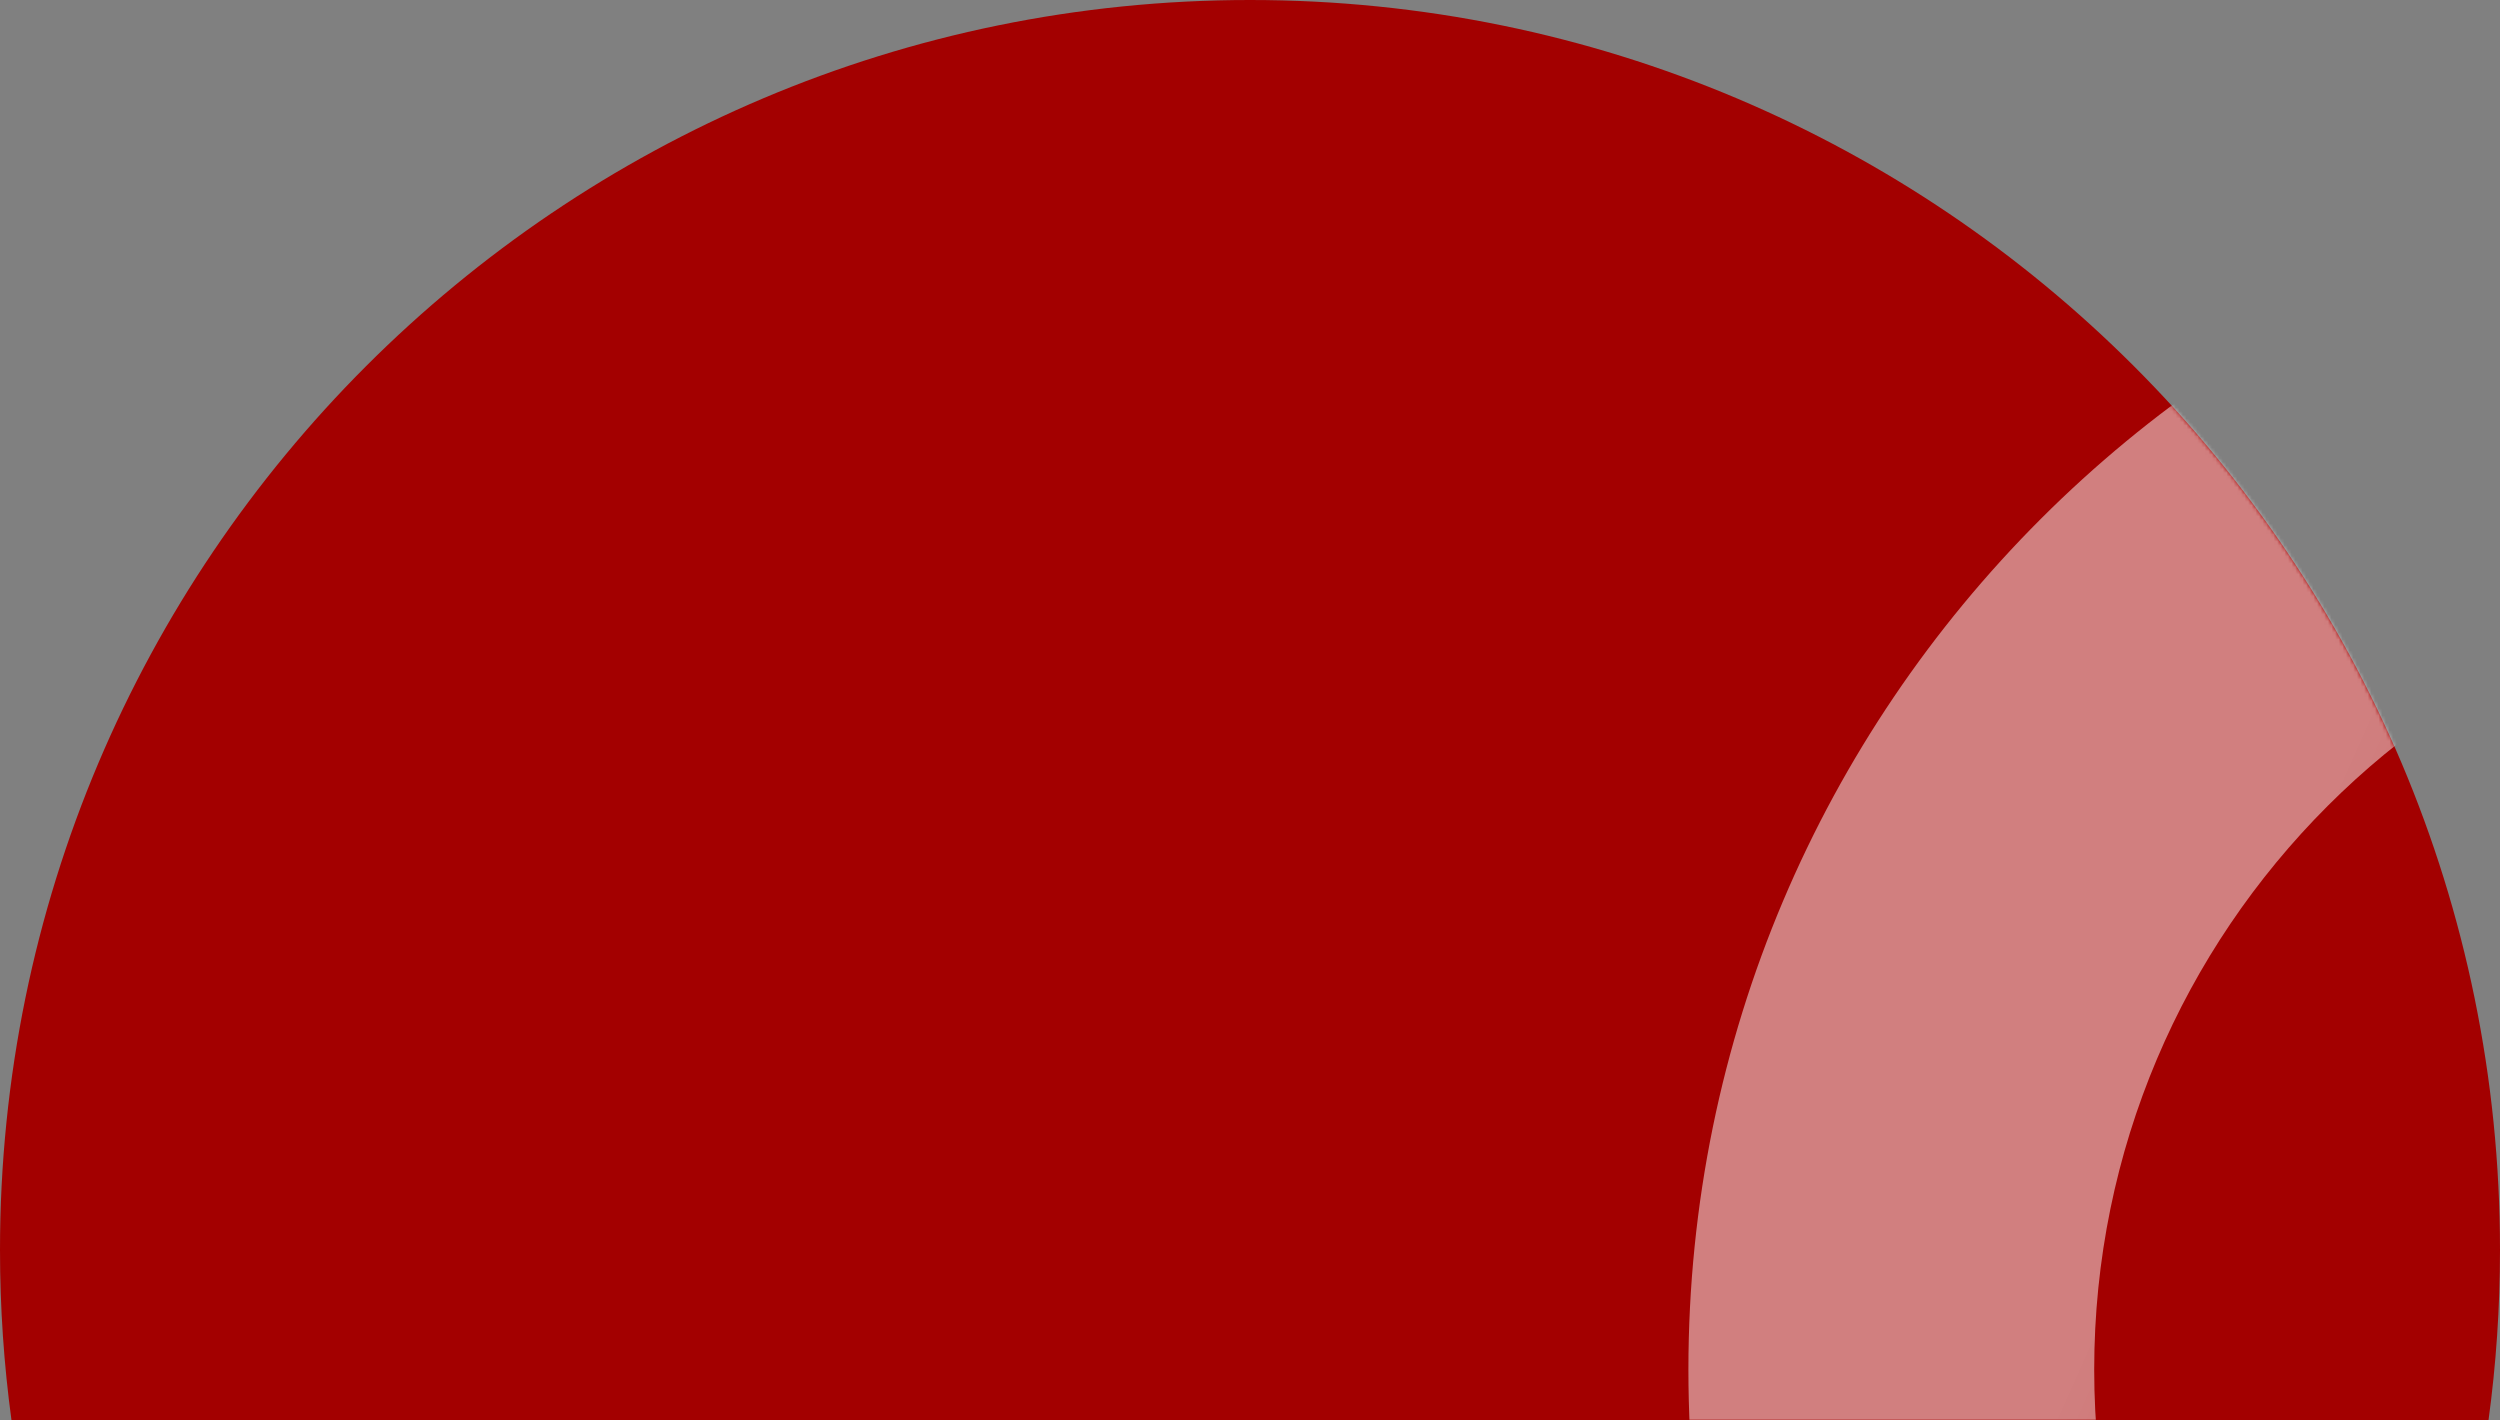 <?xml version="1.0" encoding="UTF-8"?>
<svg width="690px" height="392px" viewBox="0 0 690 392" version="1.1" xmlns="http://www.w3.org/2000/svg" xmlns:xlink="http://www.w3.org/1999/xlink">
    <rect x="0" y="0" width="690" height="392" fill="#808080" stroke="none"/>
    <title>Group 2</title>
    <defs>
        <path d="M345,0 C535.538,0 690,154.462 690,345 C690,360.944 688.918,376.635 686.825,392.004 L3.175,392.004 C1.082,376.635 0,360.944 0,345 C0,154.462 154.462,0 345,0 Z" id="path-1"></path>
        <linearGradient x1="18.369%" y1="44.418%" x2="77.506%" y2="70.844%" id="linearGradient-3">
            <stop stop-color="#FFFFFF" offset="0%"></stop>
            <stop stop-color="#FFFFFF" stop-opacity="0" offset="100%"></stop>
        </linearGradient>
    </defs>
    <g id="Page-1" stroke="none" stroke-width="1" fill="none" fill-rule="evenodd">
        <g id="Авто-из-США" transform="translate(345, -1320)">
            <g id="Подбор-техники" transform="translate(-345, 562)">
                <g id="Group-2" transform="translate(0, 758)">
                    <mask id="mask-2" fill="white">
                        <use xlink:href="#path-1"></use>
                    </mask>
                    <use id="Combined-Shape" fill="#A30000" opacity="0.1" xlink:href="#path-1"></use>
                    <path d="M798,710 C981.359,710 1130,561.359 1130,378 C1130,194.641 981.359,46 798,46 C614.641,46 466,194.641 466,378 C466,561.359 614.641,710 798,710 Z M798,598 C676.497,598 578,499.503 578,378 C578,256.497 676.497,158 798,158 C919.503,158 1018,256.497 1018,378 C1018,499.503 919.503,598 798,598 Z" id="Oval" fill="url(#linearGradient-3)" opacity="0.707" mask="url(#mask-2)"></path>
                </g>
            </g>
        </g>
    </g>
</svg>